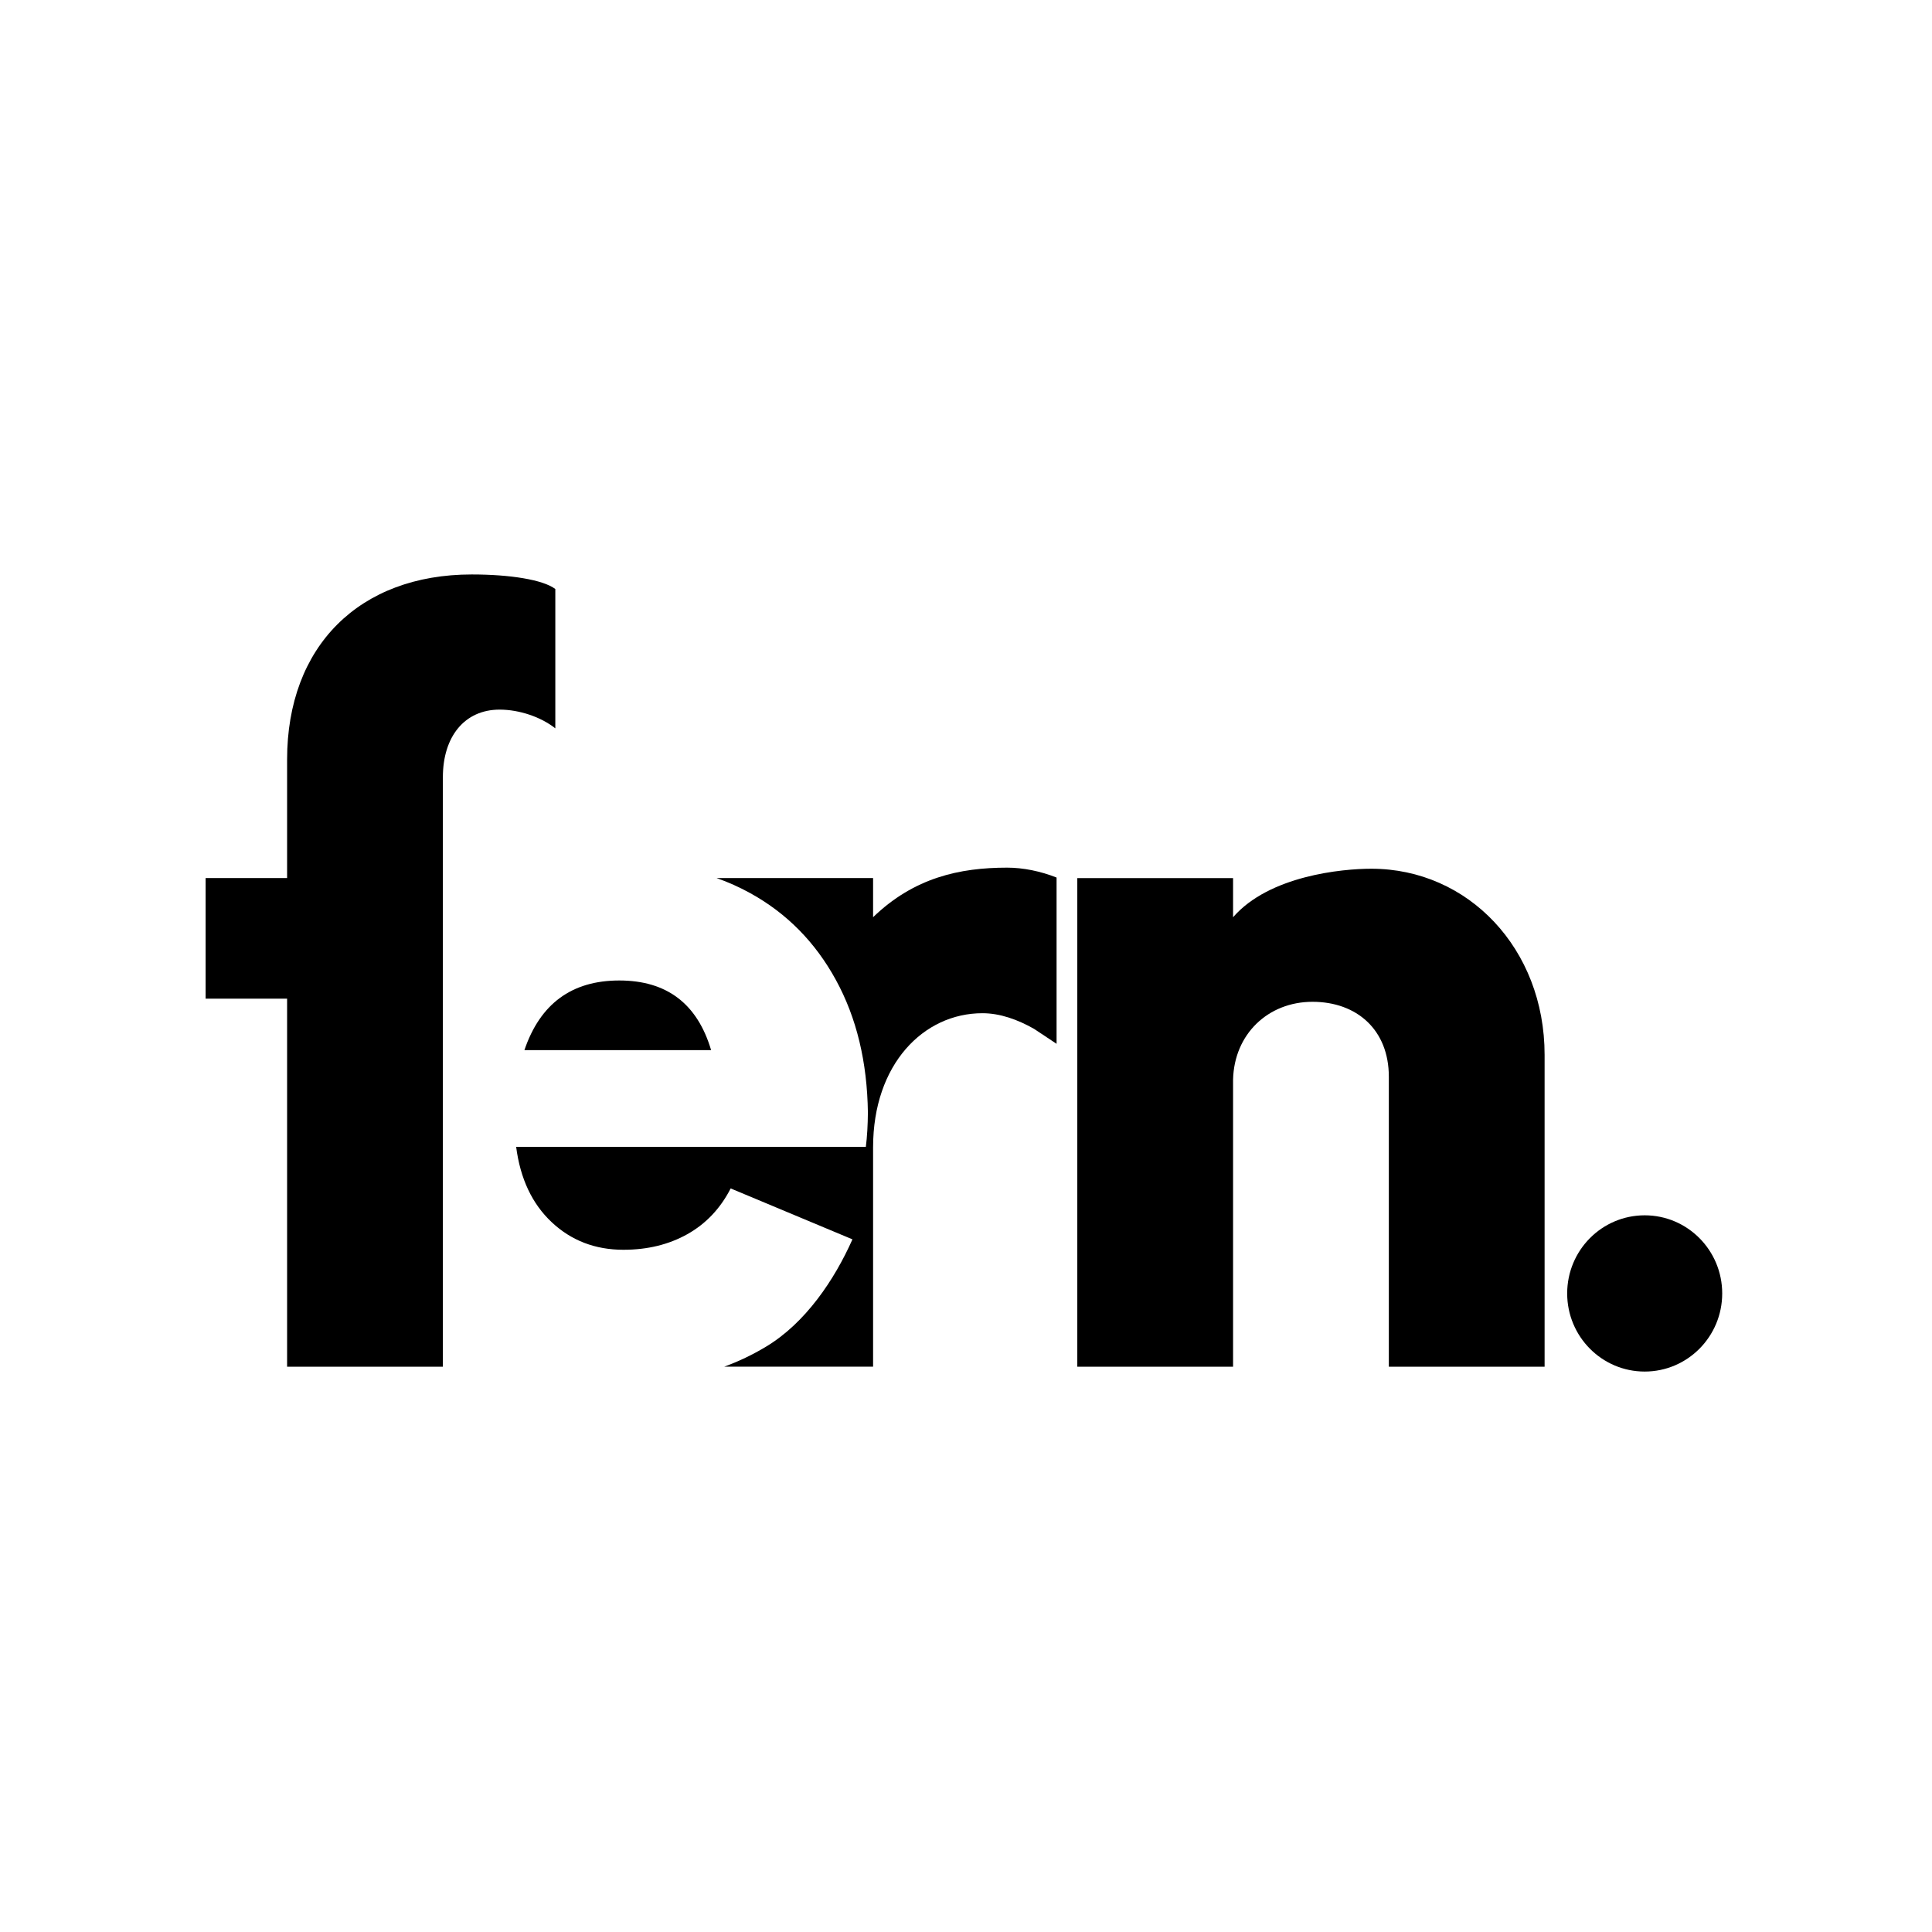 <svg width="141" height="141" viewBox="0 0 141 141" fill="none" xmlns="http://www.w3.org/2000/svg">
<path d="M51.898 76.64H38.272C39.422 73.252 41.732 71.557 45.196 71.557C48.66 71.557 50.892 73.252 51.898 76.64" fill="black"/>
<path d="M77.11 64.045V76.179L75.465 75.086C74.26 74.404 72.978 73.946 71.699 73.946C67.406 73.946 63.719 77.663 63.719 83.736V99.743H52.851C53.903 99.361 54.917 98.875 55.887 98.293C58.799 96.551 60.906 93.384 62.213 90.449L53.325 86.733C52.575 88.2 51.519 89.31 50.167 90.071C48.81 90.831 47.255 91.21 45.498 91.21C43.44 91.21 41.695 90.54 40.264 89.198C38.837 87.859 37.971 86.026 37.67 83.698H63.191C63.284 82.958 63.333 82.121 63.34 81.192C63.29 77.5 62.515 74.275 61.005 71.519C59.5 68.763 57.417 66.652 54.757 65.184C53.974 64.752 53.152 64.382 52.299 64.082H63.719V66.938C66.718 64.046 70.046 63.322 73.506 63.322C74.674 63.322 75.952 63.584 77.111 64.045" fill="black"/>
<path d="M112.727 76.983V99.746H101.359V78.577C101.359 75.162 99.025 73.113 95.788 73.113C92.551 73.113 90.066 75.466 89.991 78.804V99.746H78.623V64.084H89.991V66.941C92.625 63.906 97.951 63.401 100.079 63.401C107.156 63.401 112.727 69.244 112.727 76.983" fill="black"/>
<path d="M125.689 94.397C125.689 91.248 123.156 88.695 120.032 88.695C116.907 88.695 114.375 91.248 114.375 94.397C114.375 97.545 116.907 100.098 120.032 100.098C123.156 100.098 125.689 97.545 125.689 94.397Z" fill="black"/>
<path d="M32.321 56.722V99.745H20.953V72.883H15.006V64.081H20.953V55.431C20.953 47.16 26.223 41.925 34.429 41.925C37.215 41.925 39.624 42.304 40.528 42.987V53.155C39.473 52.32 37.893 51.789 36.462 51.789C33.902 51.789 32.322 53.761 32.322 56.721L32.321 56.722Z" fill="black"/>
</svg>
